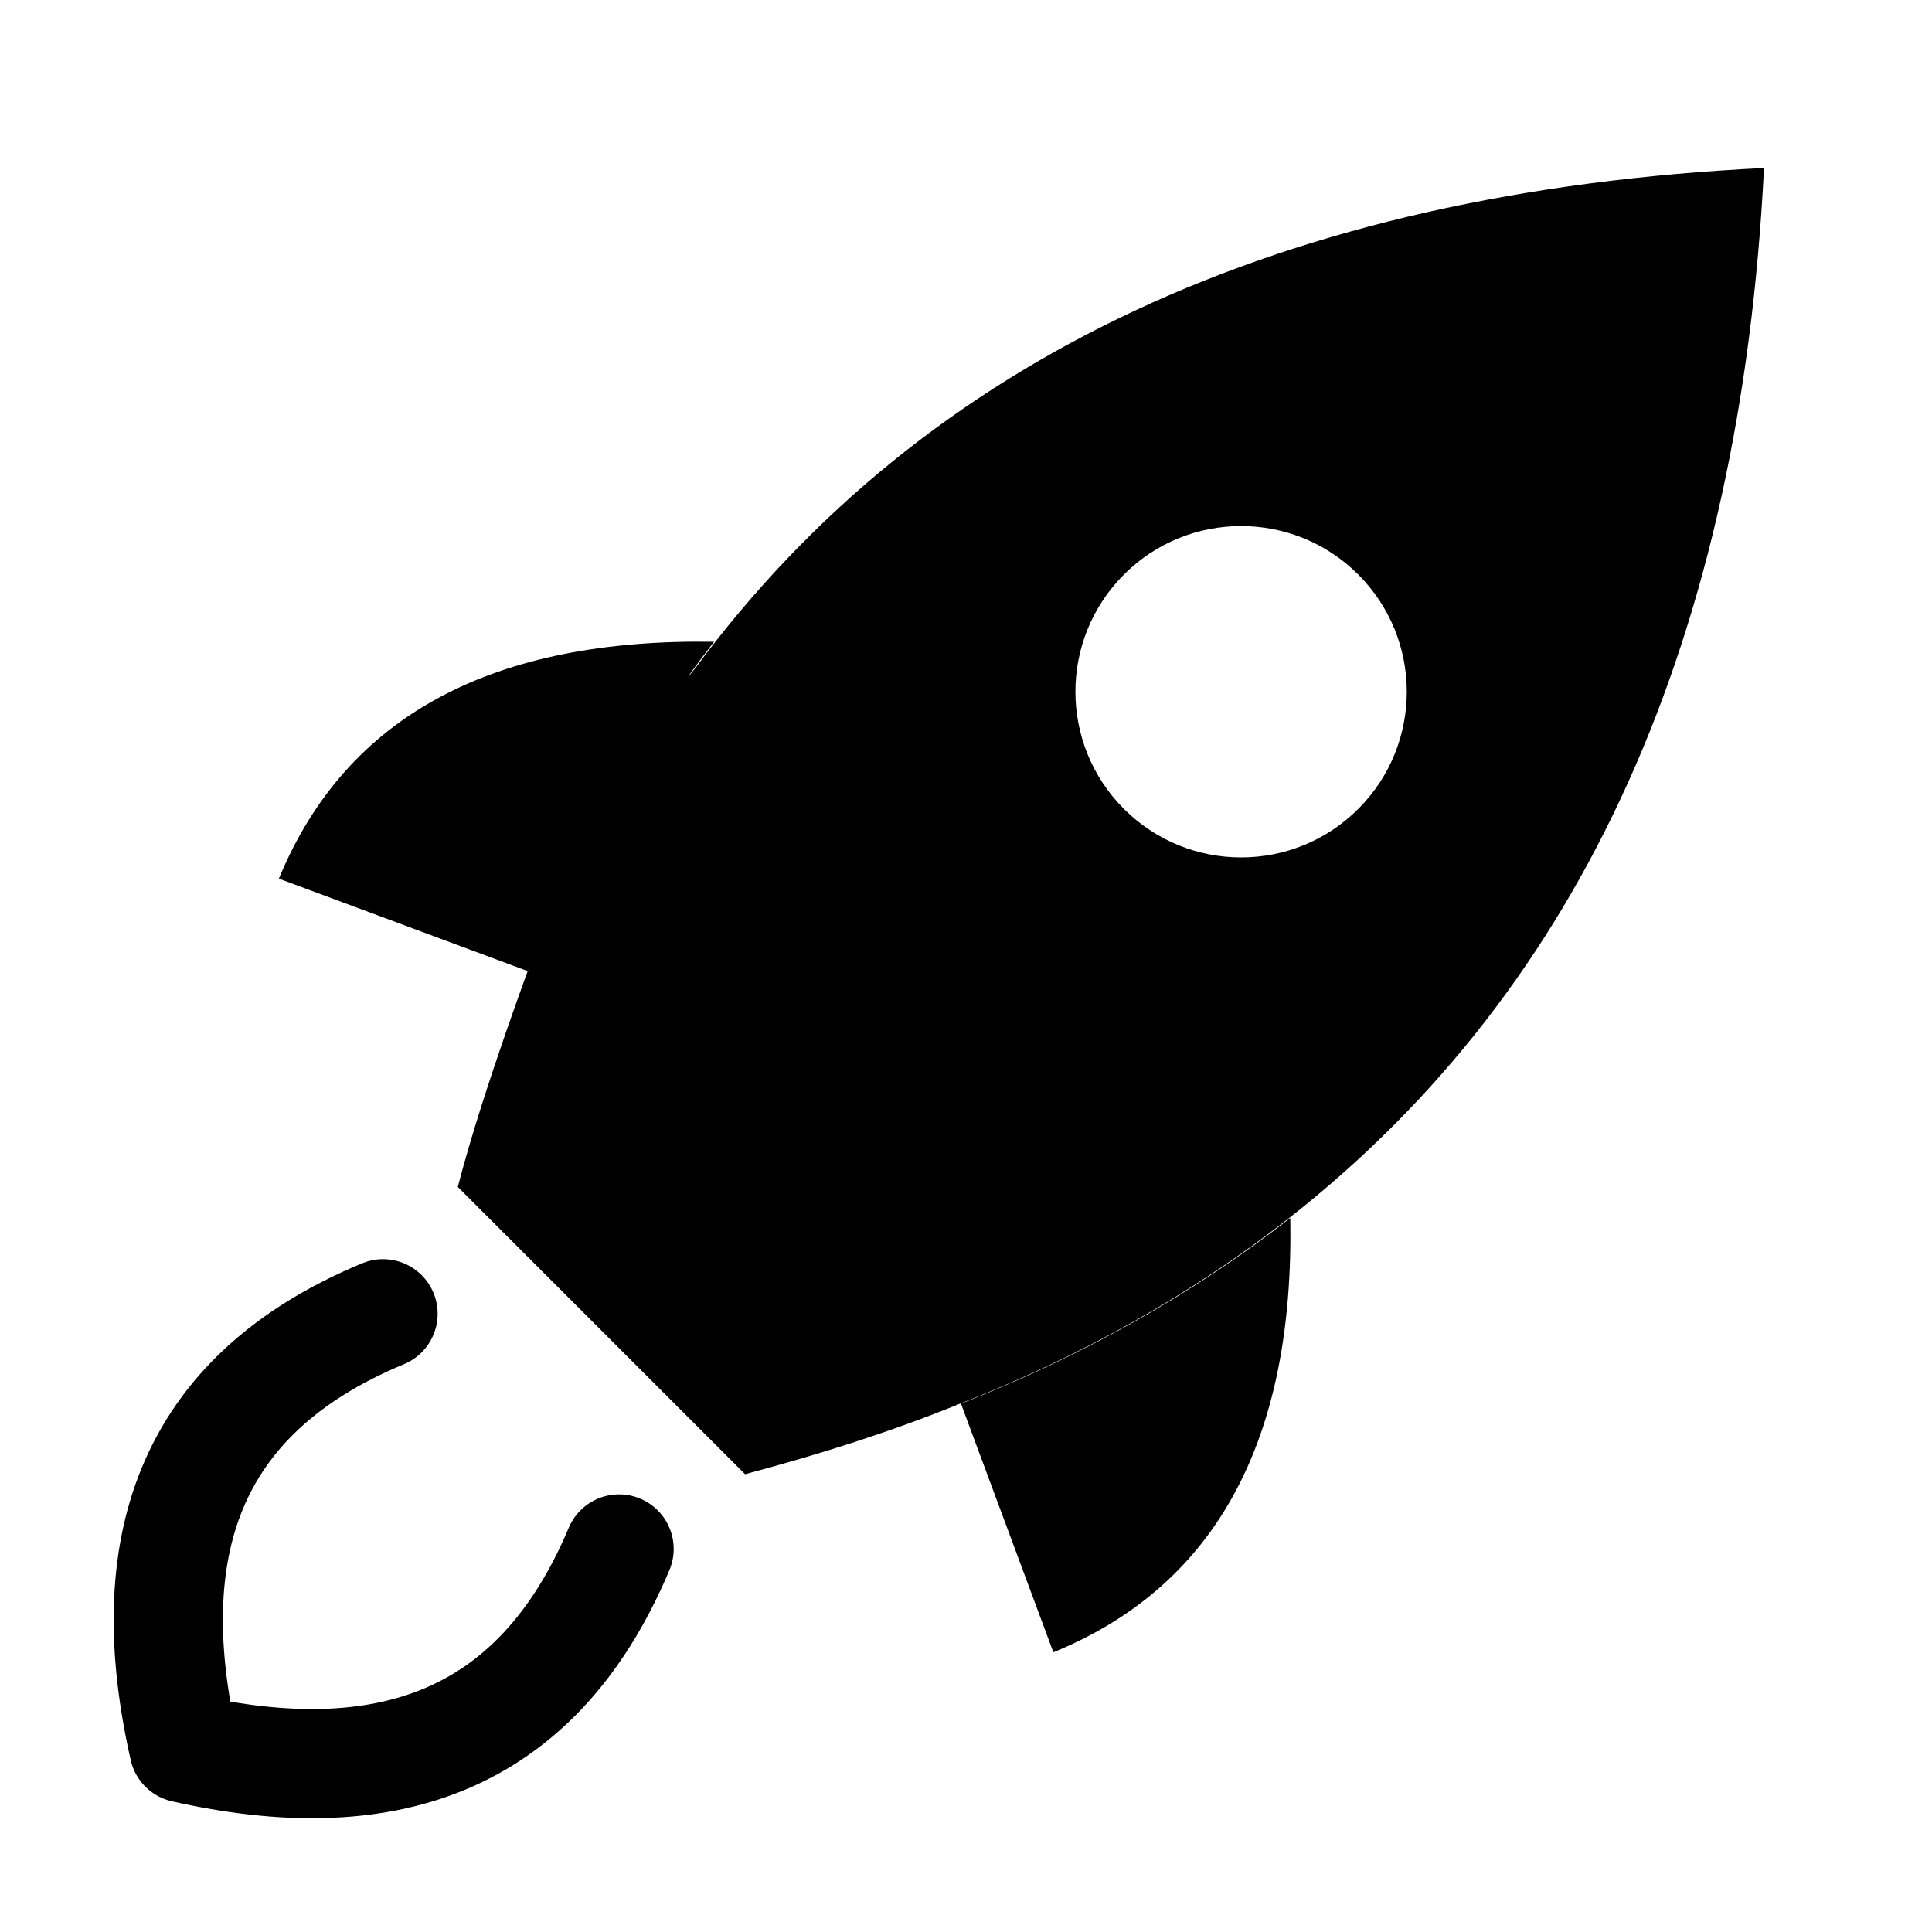 <?xml version="1.0" encoding="UTF-8"?>
<svg id="Layer_1" xmlns="http://www.w3.org/2000/svg" version="1.1" viewBox="0 0 23 23">
  <!-- Generator: Adobe Illustrator 29.1.0, SVG Export Plug-In . SVG Version: 2.1.0 Build 142)  -->
  <defs>
    <style>
      .st0, .st1 {
        fill: none;
      }

      .st1 {
        stroke: #000;
        stroke-linecap: round;
        stroke-linejoin: round;
        stroke-width: 1.3px;
      }
    </style>
  </defs>
  <g>
    <g>
      <path d="M8.28,7.95c-.19.24-.04.03.22-.31-2.61-.04-4.37.86-5.18,2.82l2.96,1.1c.1-.25-.52,1.37-.83,2.57l3.42,3.42c.9-.24,1.75-.51,2.56-.84,1.48-.58,2.78-1.32,3.93-2.22,3.5-2.75,5.36-6.92,5.64-12.49-5.72.28-9.98,2.25-12.72,5.95ZM16.17,9.63c-.77.77-2.02.77-2.79,0s-.77-2.02,0-2.79c.77-.77,2.02-.77,2.79,0s.77,2.02,0,2.79Z"/>
      <path d="M12.54,19.67c1.96-.8,2.87-2.56,2.82-5.17-1.14.89-2.44,1.63-3.92,2.21l1.1,2.96Z"/>
    </g>
    <path class="st1" d="M7.37,18.44c-.99,2.35-2.83,2.9-5.18,2.37-.53-2.34.01-4.19,2.37-5.17"/>
  </g>
  <rect class="st0" width="23" height="23"/>
</svg>